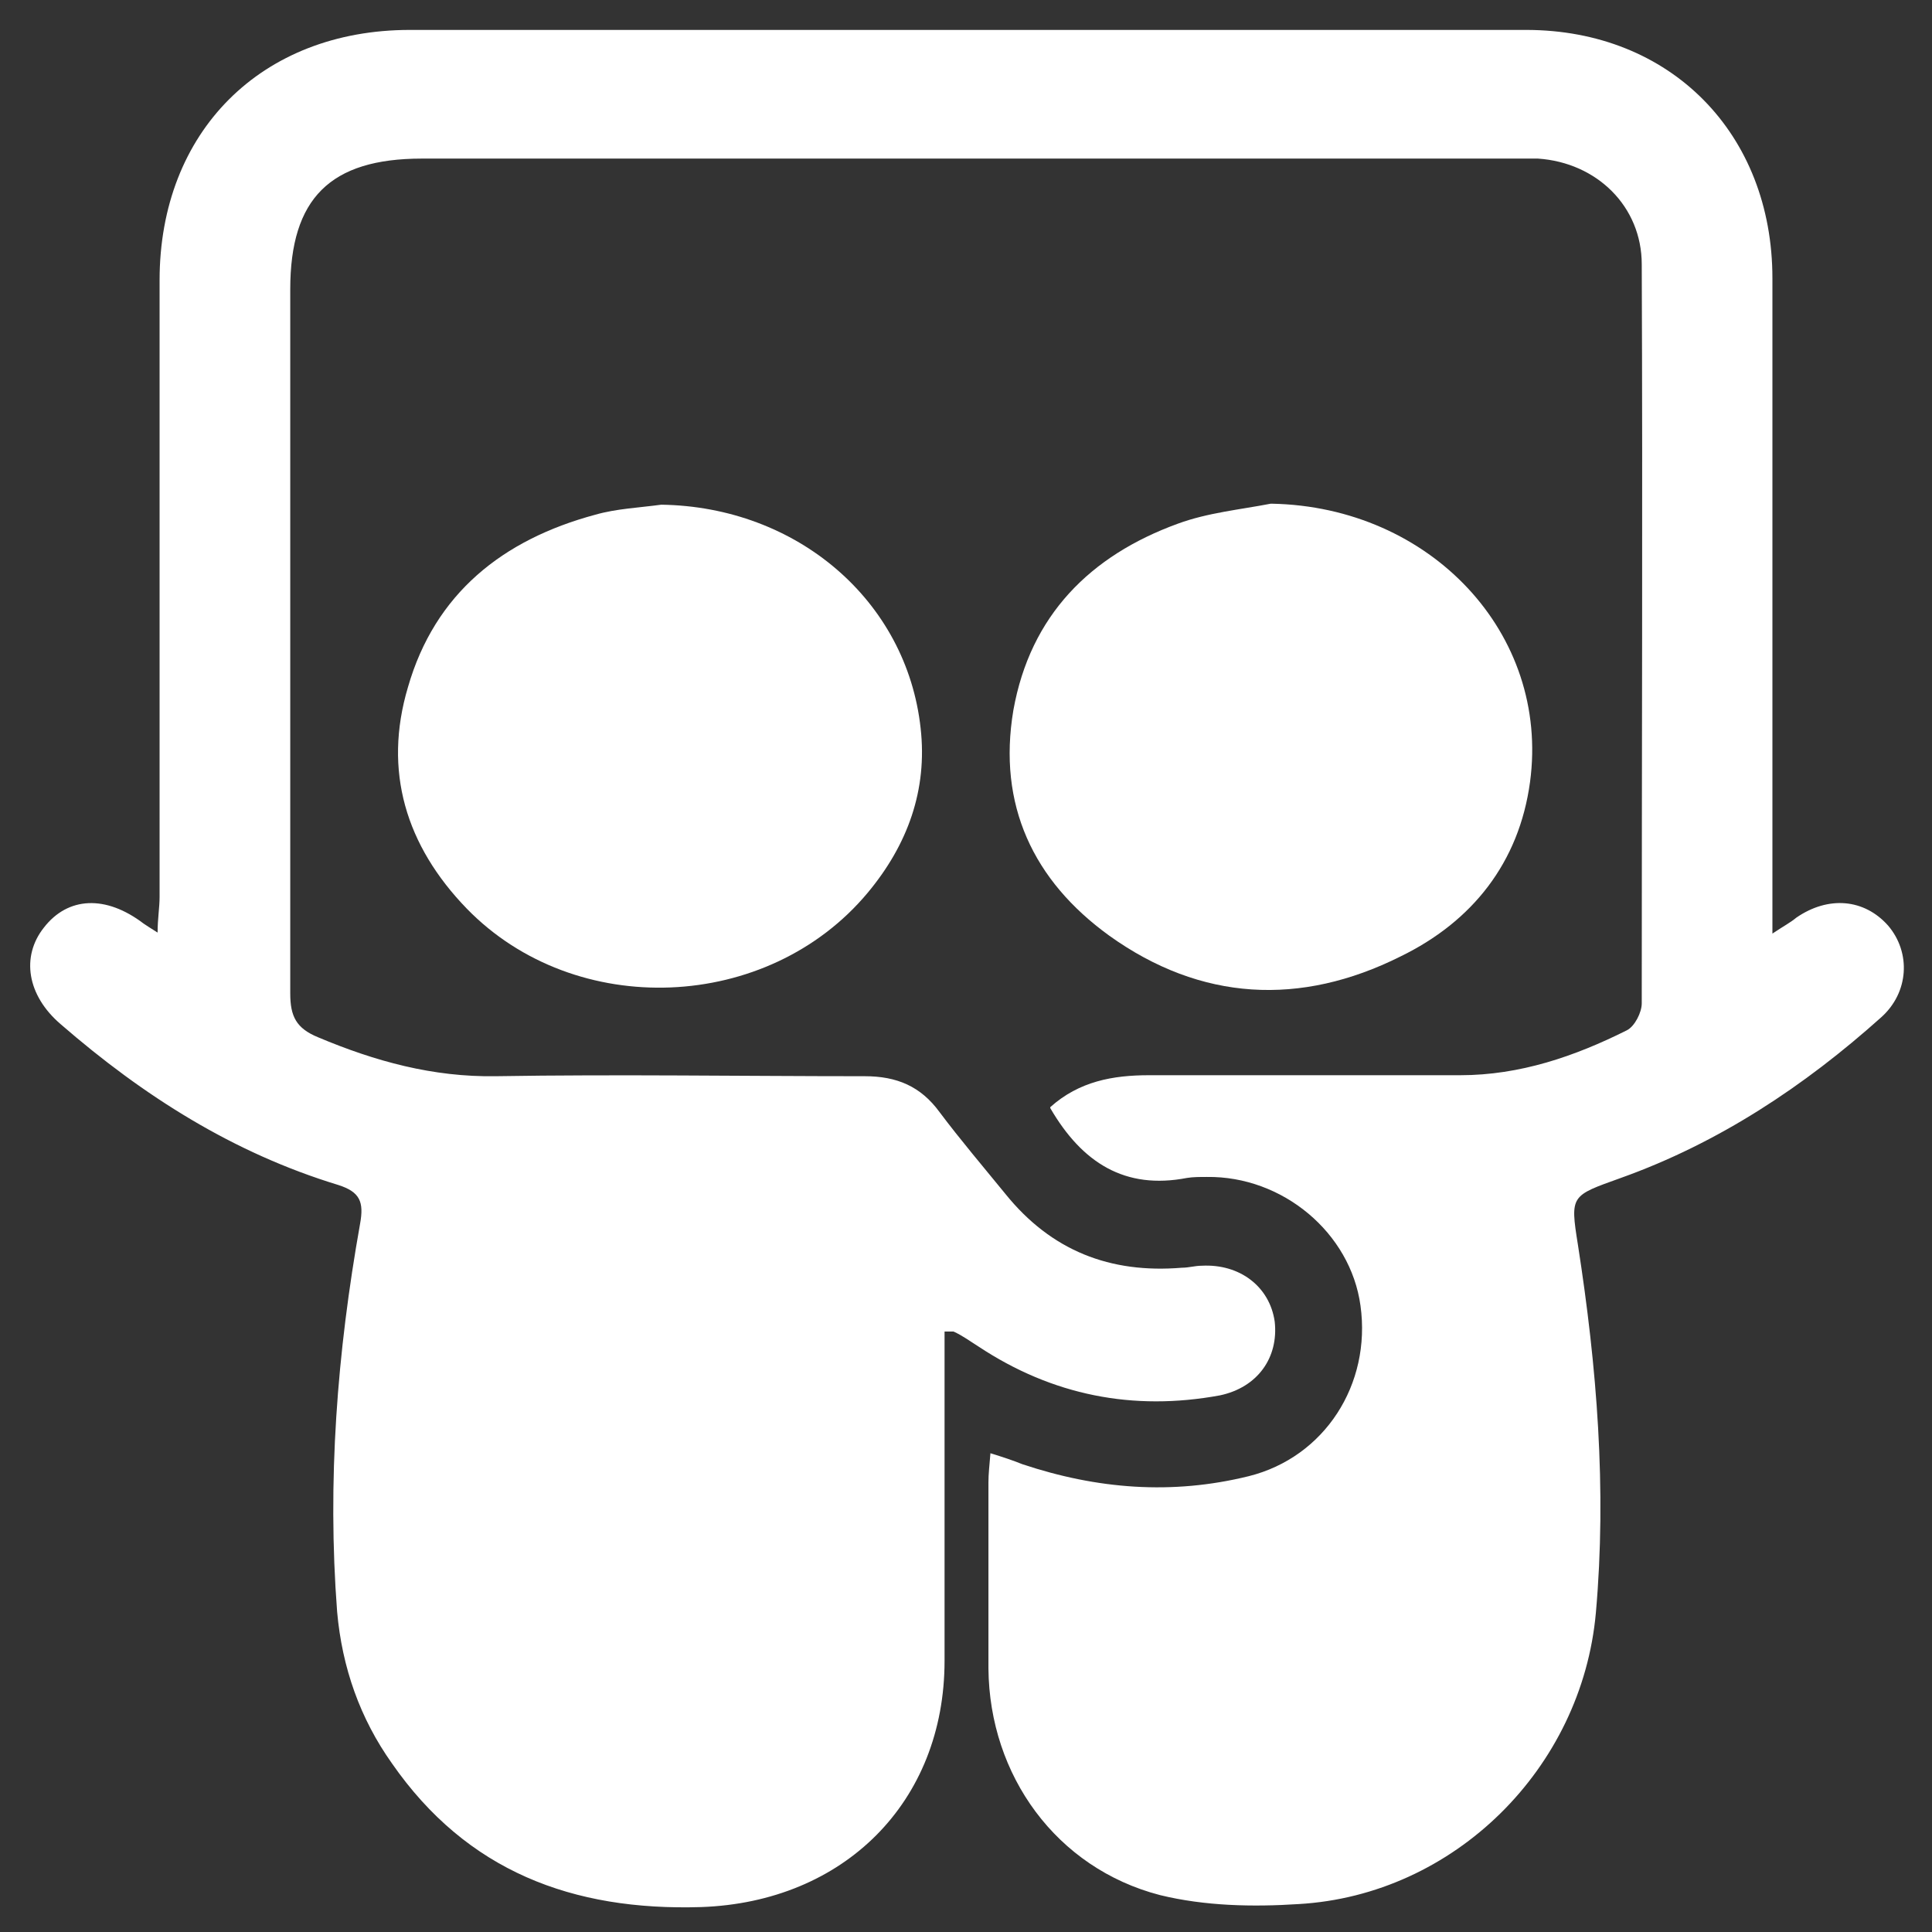 <?xml version="1.0" encoding="UTF-8"?>
<svg id="Layer_1" xmlns="http://www.w3.org/2000/svg" version="1.1" viewBox="0 0 19.37 19.37">
  <rect x="0" y="0" width="19.37" height="19.37" fill="#333333" stroke="none"/>
  <!-- Generator: Adobe Illustrator 29.0.0, SVG Export Plug-In . SVG Version: 2.1.0 Build 186)  -->
  <defs>
    <style>
      .st0 {
        fill: #fff;
      }
    </style>
  </defs>
  <path class="st0" d="M10.53,11.1c.29-.26.63-.32.99-.32h3.12c.6,0,1.15-.19,1.67-.45.08-.04.15-.18.15-.27,0-2.47.01-4.94,0-7.41,0-.58-.45-1.02-1.04-1.06H4.23c-.92,0-1.32.4-1.32,1.31v7.06c0,.23.06.35.28.44.57.24,1.15.4,1.78.39,1.23-.02,2.47,0,3.7,0,.32,0,.56.1.75.36.21.28.44.55.66.82.46.57,1.05.8,1.77.74.07,0,.13-.02.2-.02.38-.02.68.21.73.56.04.36-.17.66-.55.74-.87.16-1.68,0-2.42-.49-.08-.05-.16-.11-.25-.15h-.09v3.3c0,1.42-1.01,2.42-2.44,2.47-1.29.04-2.35-.36-3.1-1.44-.32-.45-.5-.96-.55-1.52-.1-1.31,0-2.6.23-3.89.04-.22,0-.32-.22-.39-1.05-.32-1.95-.89-2.78-1.61-.34-.29-.4-.68-.17-.97.24-.31.62-.33,1-.04.03.02.06.04.14.09,0-.14.02-.25.02-.36V2.81C1.6,1.32,2.62.3,4.11.3h11.19c1.45,0,2.47,1.04,2.47,2.49v6.57c.12-.08.18-.11.24-.16.32-.22.68-.19.92.08.23.27.21.67-.07.92-.77.69-1.63,1.26-2.61,1.61-.5.18-.51.17-.43.67.19,1.22.29,2.45.18,3.69-.14,1.56-1.42,2.83-2.98,2.92-.46.03-.94.02-1.39-.09-1.04-.27-1.71-1.2-1.72-2.27v-1.87c0-.08.01-.17.02-.29.13.04.22.07.32.11.75.25,1.5.31,2.27.12.76-.19,1.23-.92,1.12-1.71-.1-.73-.78-1.3-1.54-1.29-.07,0-.14,0-.2.01-.62.12-1.05-.15-1.37-.7h0Z"/>
  <path class="st0" d="M6.63,5.06c1.36.02,2.46.96,2.6,2.24.07.62-.13,1.17-.53,1.65-1,1.2-2.93,1.28-4.02.16-.61-.63-.84-1.38-.59-2.22.27-.94.95-1.48,1.88-1.73.21-.06.44-.07.66-.1Z"/>
  <path class="st0" d="M12.75,5.05c1.59.03,2.79,1.3,2.59,2.79-.11.81-.58,1.4-1.3,1.75-1,.5-2,.45-2.92-.21-.76-.55-1.12-1.31-.96-2.26.17-.95.77-1.55,1.65-1.87.3-.11.62-.14.93-.2h.01Z"/>
</svg>